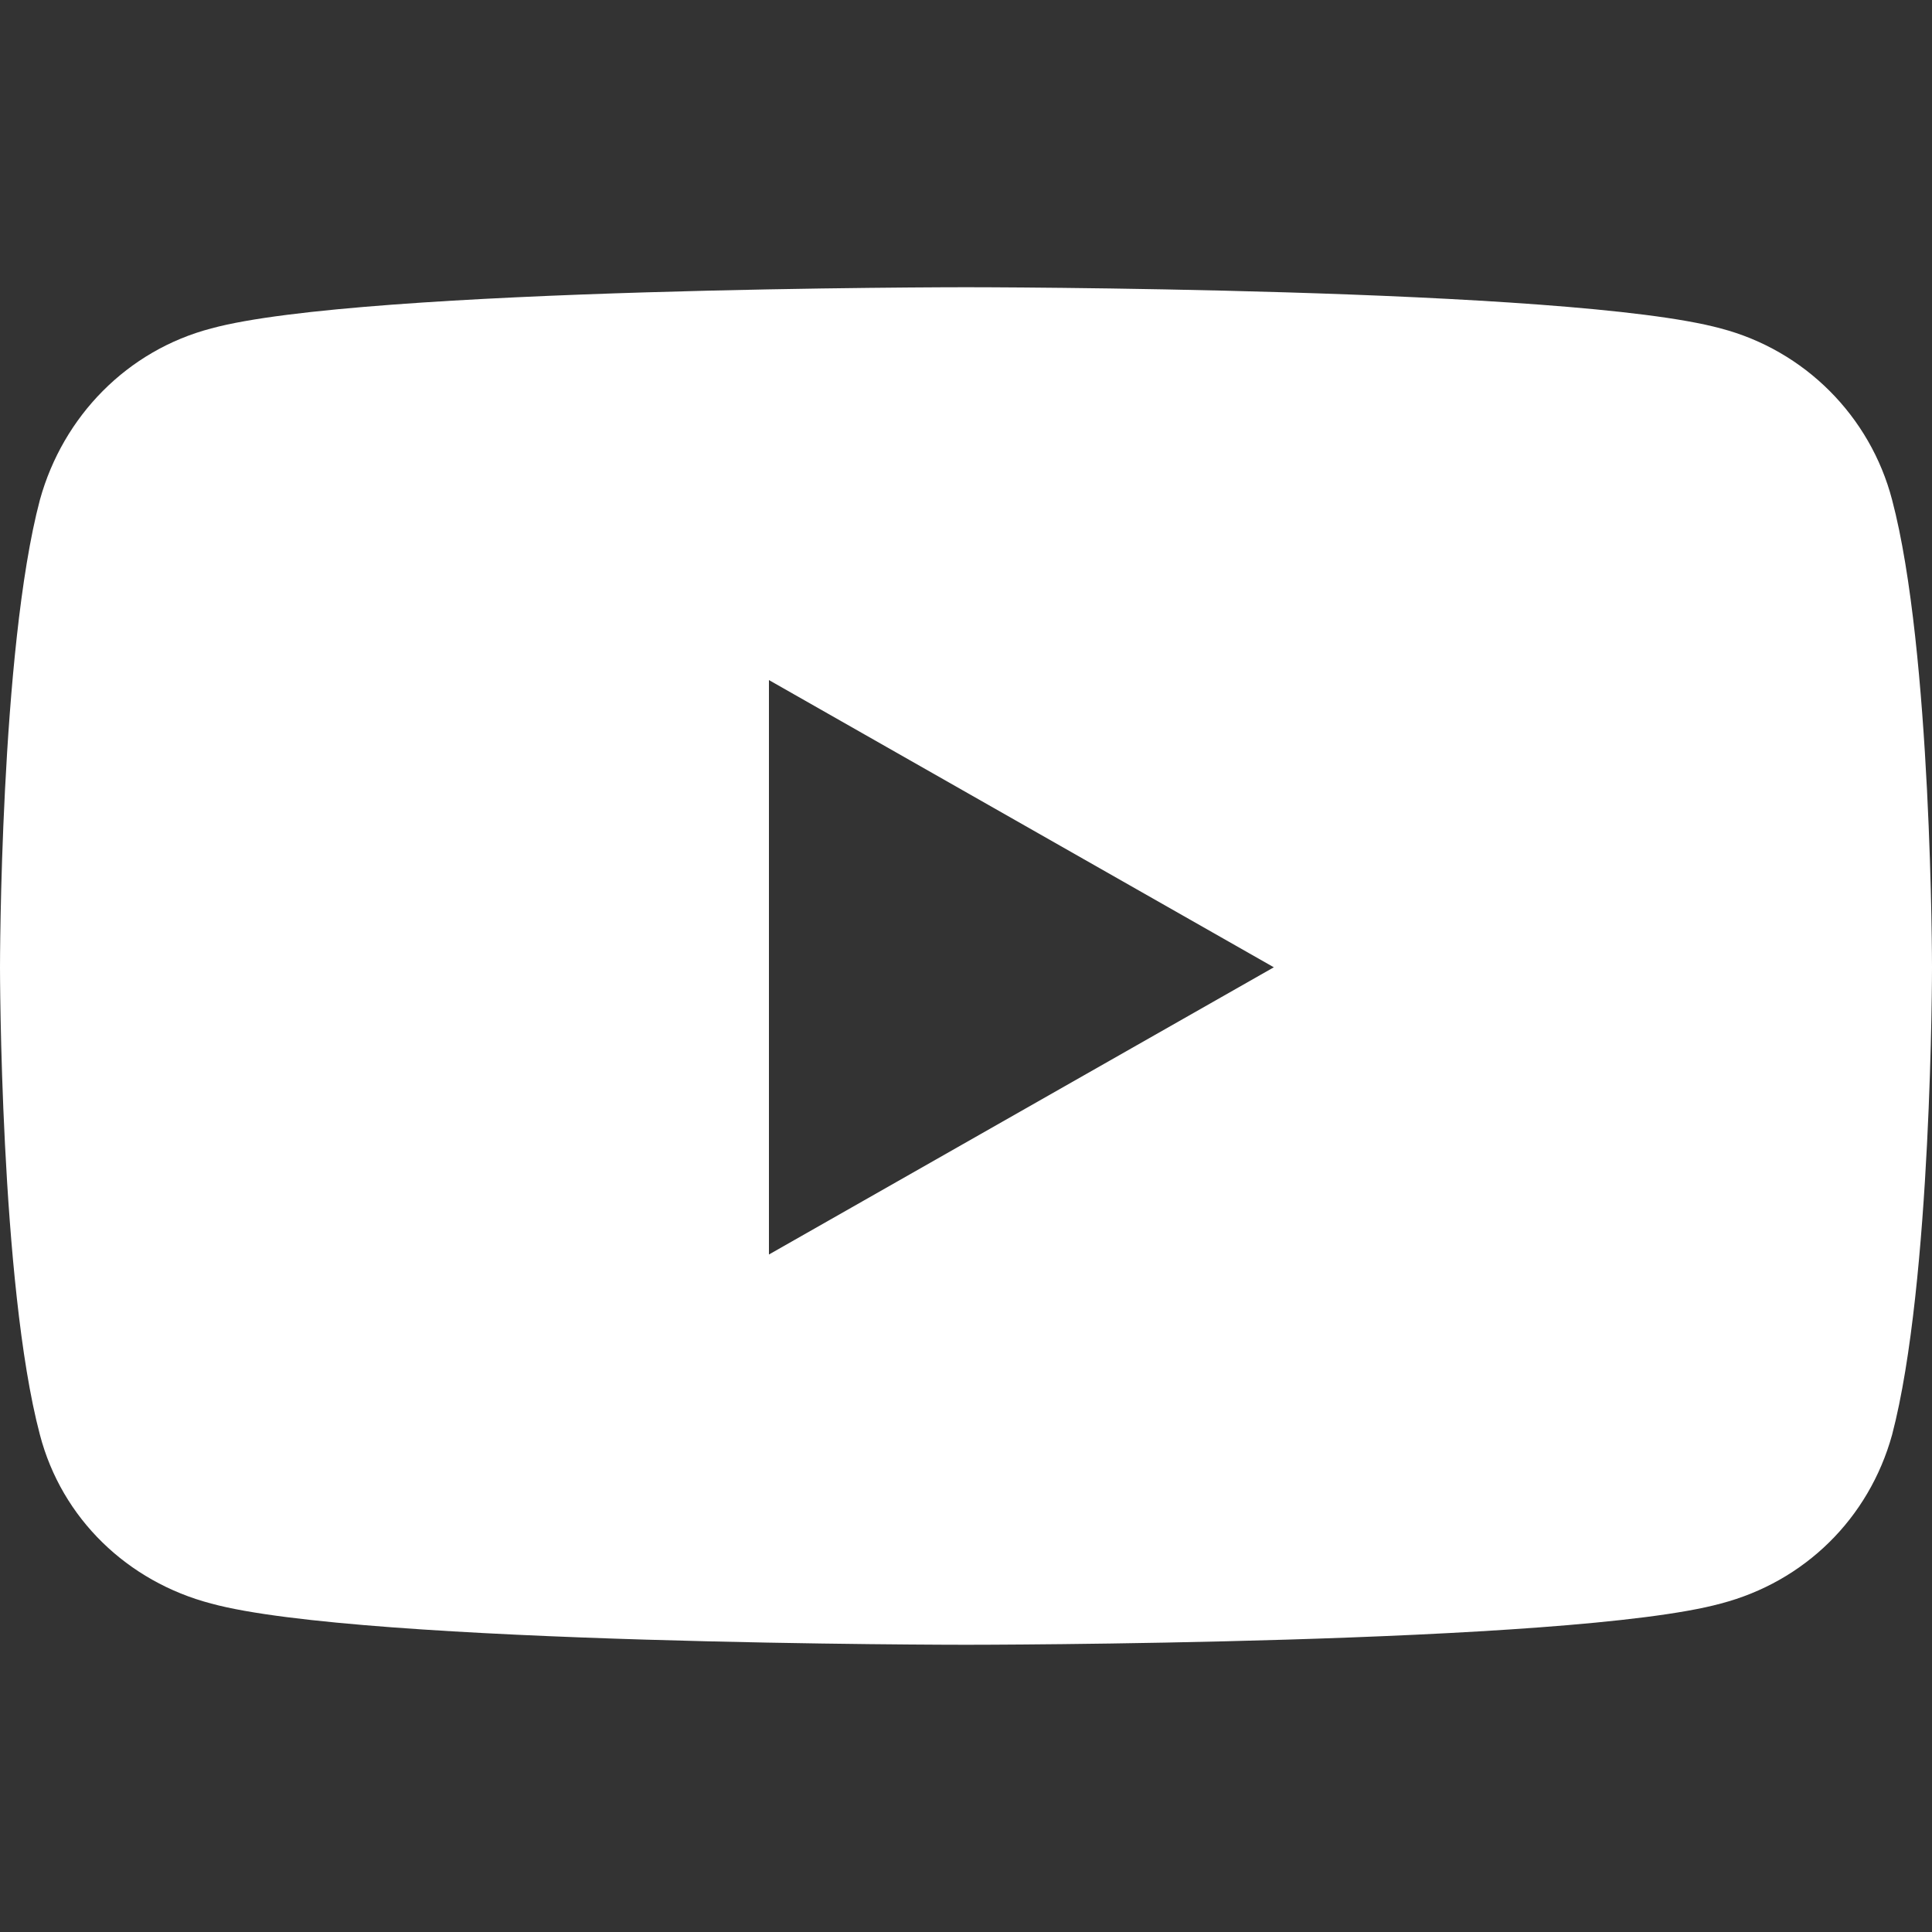 <?xml version="1.0" encoding="utf-8"?>
<!-- Generator: Adobe Illustrator 25.4.1, SVG Export Plug-In . SVG Version: 6.00 Build 0)  -->
<!DOCTYPE svg PUBLIC "-//W3C//DTD SVG 1.1//EN" "http://www.w3.org/Graphics/SVG/1.1/DTD/svg11.dtd">
<svg version="1.1" id="レイヤー_1" xmlns:x="http://ns.adobe.com/Extensibility/1.0/" xmlns:i="http://ns.adobe.com/AdobeIllustrator/10.0/" xmlns:graph="http://ns.adobe.com/Graphs/1.0/" focusable="false"
	 xmlns="http://www.w3.org/2000/svg" xmlns:xlink="http://www.w3.org/1999/xlink" x="0px" y="0px" viewBox="0 0 150 150"
	 style="enable-background:new 0 0 150 150;" xml:space="preserve">
<rect x="0" y="0" width="150" height="150" fill="#333333" stroke="none"/>
<style type="text/css">
	.st0{fill:#FFFFFF;}
</style>
<path class="st0" d="M146.9,38.8c-1.7-6.5-6.8-11.6-13.3-13.3C121.9,22.3,75,22.3,75,22.3s-46.9,0-58.6,3.2
	C9.9,27.2,4.9,32.3,3.1,38.8C0,50.5,0,75.1,0,75.1s0,24.6,3.1,36.3c1.7,6.5,6.8,11.4,13.3,13.1c11.7,3.2,58.6,3.2,58.6,3.2
	s46.9,0,58.6-3.2c6.5-1.7,11.5-6.6,13.3-13.1c3.1-11.8,3.1-36.3,3.1-36.3S150,50.5,146.9,38.8z M59.7,97.4V52.8l39.2,22.3L59.7,97.4
	L59.7,97.4z"/>
</svg>
